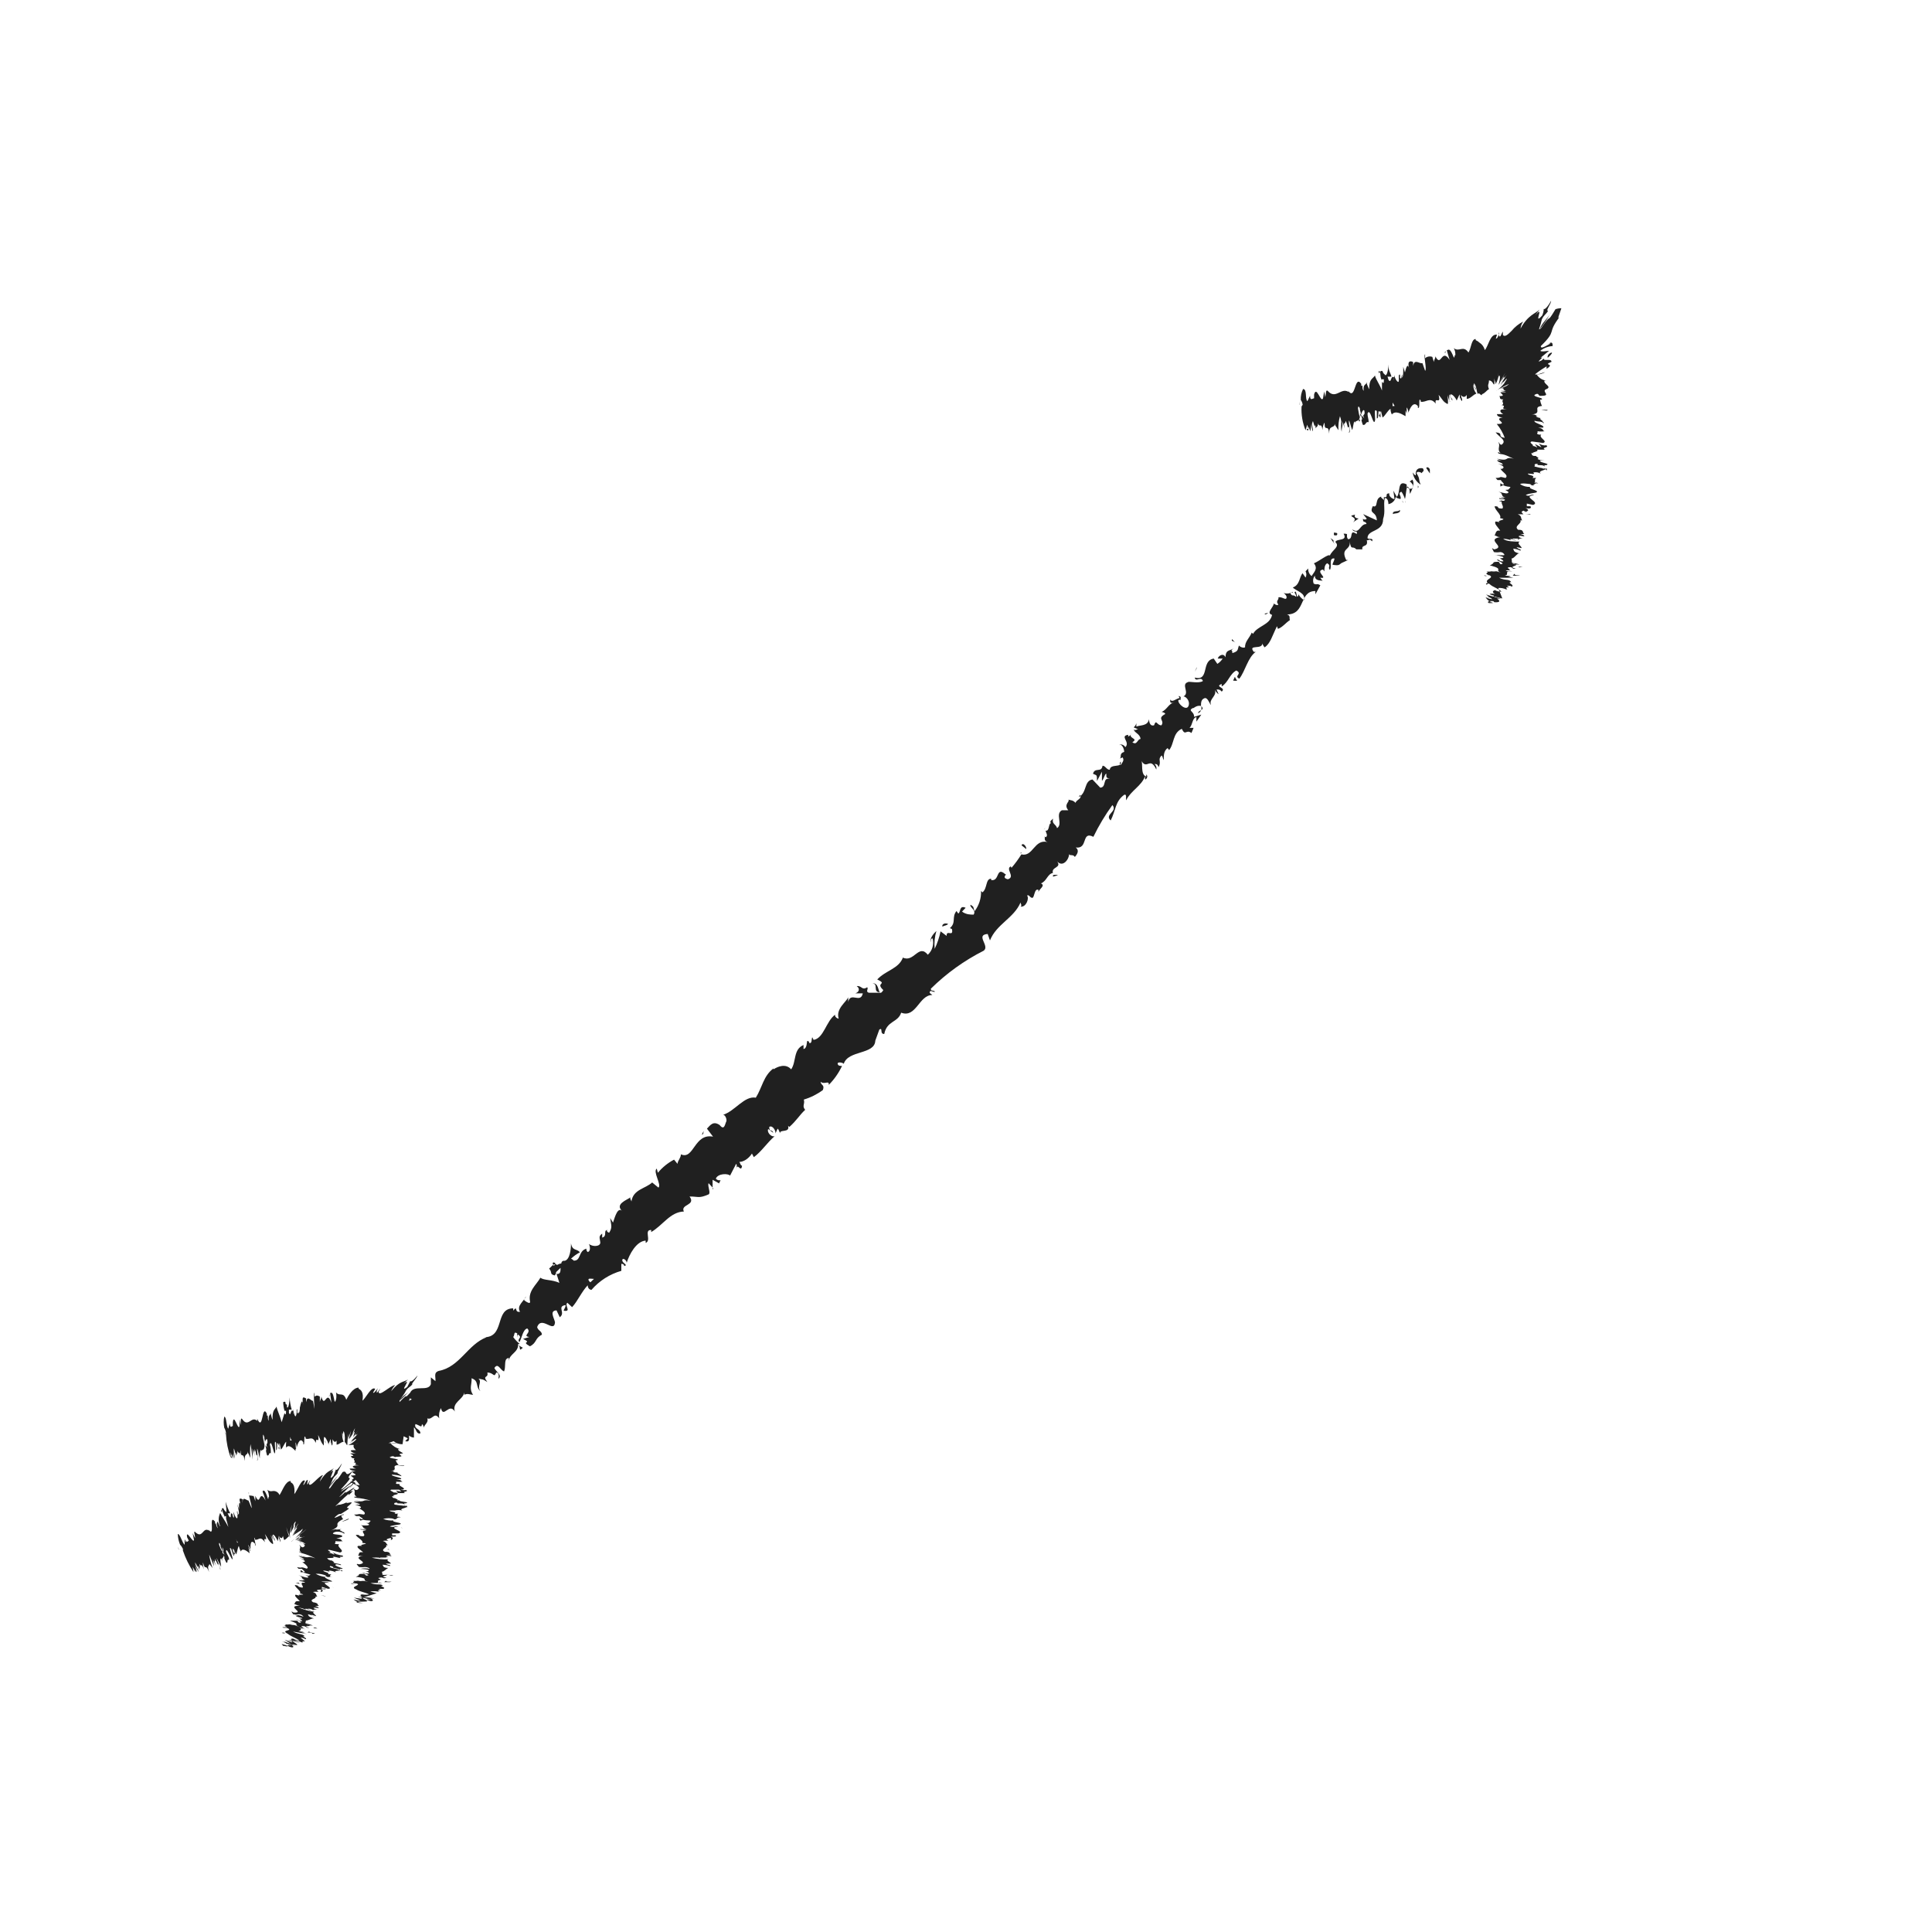 <?xml version="1.0" encoding="UTF-8"?>
<!-- Uploaded to: SVG Repo, www.svgrepo.com, Generator: SVG Repo Mixer Tools -->
<svg width="800px" height="800px" version="1.1" viewBox="144 144 512 512" xmlns="http://www.w3.org/2000/svg">
 <g fill="#202020">
  <path d="m521.97 268.05 0.957 1.41v-0.906c0.047-0.453-0.758-1.059-0.957-0.504z"/>
  <path d="m519.2 269.96c-0.402 0-0.605-0.555-0.805-0.754 0.168 1.344 0.949 2.531 2.113 3.223-0.754-1.562 0-1.211-1.109-3.023 0-0.555 1.059-0.352 1.41 0 0-0.453 0.855-0.402 0.25-1.309-1.355-0.203-2.012 0.453-1.859 1.863z"/>
  <path d="m456.48 329.46c0.117-0.148 0.117-0.355 0-0.504 0 0-0.152 0.504 0 0.504z"/>
  <path d="m479.1 306.64c0.352 0.402 0.605 0 1.008-0.25z"/>
  <path d="m516.38 277.32c0.059-0.215 0.059-0.441 0-0.656z"/>
  <path d="m489.12 294.9-0.148-0.703z"/>
  <path d="m497.74 288.25c-0.352-0.504-0.402-0.805-0.352-1.059l-0.805-0.605c-0.004 0 0.754 1.16 1.156 1.664z"/>
  <path d="m442.62 338.23c0.152-0.301 0.051-0.199 0 0z"/>
  <path d="m375.21 404.63c1.664 0 0 2.367 1.965 2.316-0.453-0.301-0.402-2.617-1.965-2.316z"/>
  <path d="m421.21 363.47s-0.453 0-0.555 0.352c0.004 0 0.203-0.352 0.555-0.352z"/>
  <path d="m414.36 370.12h0.301v-0.25z"/>
  <path d="m282.56 501.16c-0.414-0.184-0.801-0.422-1.156-0.707 0.754 0.707-0.102 1.863 1.156 0.707z"/>
  <path d="m515.88 277.37v-0.301c-0.098-0.156-0.238-0.277-0.402-0.355 0.402 0.355 0.402 0.504 0.402 0.656z"/>
  <path d="m424.38 375.92c-0.43-0.117-0.879-0.117-1.309 0-0.023 0.133-0.023 0.27 0 0.402z"/>
  <path d="m517.49 271.68c0-0.352 1.008 0.656 0.957 1.008 0 1.41-1.258 0.707-1.664 0.402v-0.707c-2.621-1.41-1.562 2.367-2.621 3.273l-0.906-1.609 0.301 2.215c-0.605 0-1.613-0.805-1.359-1.512-1.461 0 0 1.16-1.461 1.008v-0.25 1.16c0-0.453-1.211-0.906-0.555-1.109-2.066 0.453-0.754 3.176-2.367 2.57-1.109 2.266 0.957 1.211 1.059 3.777l-3.629-1.664 0.957 1.211h0.004c-0.125 0.148-0.312 0.234-0.504 0.234-0.195 0-0.379-0.086-0.504-0.234 0 1.41 0.605 0.352 0.957 1.41-1.863 0-1.812 2.871-3.777 1.41 0.555 1.109 1.461 0 1.16 1.258-2.168-1.512-0.707 1.41-2.316 1.359-0.754-1.16 0.504-1.461-1.16-1.461 1.211 2.066-1.863 1.211-2.168 2.215 1.309 1.258-0.805 2.016-1.461 3.578-0.402-0.504-2.769 1.461-4.231 2.066 1.16 1.461 0 2.316-0.605 3.375l-0.004 0.004c-0.621-0.477-0.965-1.234-0.906-2.016l-0.707 0.754h0.004c0.285 0.52 0.285 1.148 0 1.664l-0.805-1.16c-0.855 1.059-0.707 3.125-2.57 3.777 0.855 0.957 3.578 1.461 2.922 3.375-0.555-0.453-1.461-1.211-1.359-1.762 0.102-0.555 0 0.805-0.402 0.855l-0.352-1.359c-0.906 0 0.402 0.957 0 1.359-0.707-0.707-0.855 0-1.359-0.754-0.504-0.754 0.707 0 0.555-0.555h-0.008c-0.719 0.457-1.605 0.566-2.418 0.305 0.453 0.352 0.957 0.906 0.707 1.41s-1.211-0.504-2.117-0.25c0.25 0.707-0.855 0.855 0 1.914-0.301 0.301-0.855 0-1.211-0.301 0 0.957-2.168 2.519-0.453 3.023-0.555 2.719-3.93 2.922-5.039 5.039l-0.352-0.352c-0.555 1.41-1.863 2.418-1.762 3.879-0.301 0.301-1.309 0-1.613-0.453-0.453 1.008 0 1.512-1.762 2.016 0-1.359-0.805-0.25 0.301-1.211-1.258 0.707-2.066 0.352-2.117 2.316-0.555-1.258-1.863-0.402-2.066 0.352h1.309l0.004-0.004c-0.359 0.566-0.844 1.051-1.41 1.41l-0.957-1.41c-3.426 0.555-1.008 6.047-5.039 5.039 0.301 1.359 1.664-0.504 2.168 0.906-1.059 0.754-3.727 0-3.981 0.301-1.914 0.605 0.605 2.871-1.16 3.777 0.605 0 1.863 1.211 1.309 2.57-0.555 1.359-2.871-0.605-2.672-1.562l0.004 0.004c0.066-0.086 0.168-0.137 0.277-0.137s0.211 0.051 0.277 0.137c0-0.453 0.352-1.008-0.504-1.109l0.301 0.555c-0.855 0-2.066 1.359-2.469 0.352-0.25 1.109 0.402 1.008 1.109 0.707-1.762 0.555-1.812 1.812-3.426 2.621 0.402 0 1.109 0.352 0.906 0.555-2.266 1.258 0 1.562-0.957 2.973-1.309 0-1.309-1.762-1.965 0-1.16 0.301-1.258-0.957-1.359-1.613-0.25 1.914-2.57 1.512-3.324 1.965v-0.91c-0.117 0.434-0.363 0.82-0.707 1.109l1.16 0.504c-0.504 0-0.754 0.453-1.109 0 0 0.906 1.664 1.16 1.762 2.57-0.855 0-0.906 1.812-2.168 0.855 1.812-1.059-1.309-0.957-0.25-2.367-0.125 0.41-0.445 0.727-0.855 0.855v-0.453c-2.367 0.352 0.656 1.914-0.754 3.273-0.453-0.805-1.512-0.855-1.613-0.504 0.555-0.555 1.309 0.805 1.309 1.762-1.41 0.402-0.605 1.359-1.16 1.762l0.754-0.301c0.453 0.805 0 1.211-0.504 2.016-0.555-0.453 0-0.906 0-0.906 0.402 1.812-2.719 0.402-2.922 2.168-0.855 0-1.211-1.16-1.914-1.059-0.25 1.914-2.066 0.301-2.519 2.117 1.16 0.504 1.008 0.25 1.059 1.914l1.309-2.469v2.418c0.605-0.555 0.656-1.715 1.16-1.914 0 1.258 0 1.008 0.957 1.41-2.066-0.504-0.805 2.266-2.57 2.316l-2.066-2.168c-2.316 0.402-1.359 3.477-3.629 4.684l0.359-0.598c0.605 1.059-0.957 1.211-1.211 2.117-0.656-0.754-1.258-0.656-1.914-0.855 0.555 0.504-1.359 1.211 0 2.82h-1.715c-1.812 1.008 0.352 3.629-1.258 4.734-0.352-1.16-1.461-1.059-1.059-2.519-0.453 0.453-1.008 0.707-0.555 1.211-0.707 0-0.352 2.215-1.41 1.965 0 0.504 0.754 1.309 0 1.762h0.004c-0.148-0.082-0.273-0.203-0.355-0.352 0.352 0.352-0.352 1.258 0.855 1.613-3.578-0.855-3.828 4.031-6.953 3.273h0.004c-0.777 1.258-1.652 2.457-2.621 3.574 0-0.25-0.352-0.352 0-0.453-1.914 0.555 1.211 2.82-0.957 3.477-1.863-0.453 0-1.359-0.707-1.359-2.469-2.168-1.41 2.016-3.727 1.562v-0.352c-1.512 0-0.957 2.621-2.316 3.629v-0.004c-0.086-0.145-0.207-0.266-0.352-0.352 0.062 1.926-0.543 3.812-1.715 5.34-0.504-1.258 0-1.008-1.059-1.715-0.402 0.656 1.613 1.359 0.805 2.621-0.805 0-2.016 0-3.074-0.805l0.957-1.008c-1.762-0.805-1.258 1.258-1.965 1.512l-0.453-0.656c-1.359 1.613 0 3.074-1.762 4.535l0.555 0.25c0.453 2.266-1.512 0-1.41 1.812l-1.613-1.211v0.004c-0.328 1.605-0.855 3.16-1.559 4.637-0.152-1.594 0-3.199 0.453-4.738-0.605 0.555-1.863 1.965-1.512 2.973 0-0.352 0-1.008 0.504-1.008 0.422 1.566-0.062 3.238-1.262 4.336-2.418-3.023-3.68 2.168-6.602 0.754-1.109 2.973-4.535 3.375-6.801 5.793 2.922 1.41-0.656 0.707 1.613 2.82-0.402 0.656-0.656 0.805-0.855 0.707h-2.973c-1.008-0.301 0-1.008-0.453-1.461-1.41 0.957-1.41-0.504-2.769-0.301 0.906 0.656 0.656 1.562-0.352 1.914h1.965c-0.605 2.82-3.223-0.504-3.879 2.266v-1.211c-0.504 1.258-3.324 3.023-2.519 5.644-0.402 0-1.16-0.555-0.906-1.059-2.418 1.664-3.023 6.297-5.742 6.699l-0.352-0.707c-0.25 0.504 0 1.664-0.754 1.562 0-0.25-0.352-0.707-0.555-0.555-0.203 0.152 0 1.965-1.008 2.117v-1.059c-2.769 1.16-1.863 4.434-3.273 6.449-1.461-1.664-3.629-0.707-4.684 0v-0.25c-2.672 1.965-2.973 5.039-4.684 7.758-3.023-0.555-5.492 3.527-8.664 4.535 0.605 0 1.109 1.359 0.805 1.863-0.301 0.504-0.453 2.469-1.715 0.855-1.715-1.16-2.469 0-3.375 0.957l1.613 2.117c-5.039-0.957-5.039 6.246-8.516 4.684 0 0.957-0.805 1.562-0.906 2.519l-0.906-1.109-0.012 0.004c-1.645 0.867-3.098 2.047-4.281 3.477l-0.301-1.109c-1.109 0.855 1.359 4.281 0.453 5.039l-1.664-1.359c-1.812 1.664-5.039 1.812-5.492 5.039 0-0.25-0.504-0.754-0.25-1.109-0.906 0.707-4.332 1.812-2.117 3.727-1.258-1.41-2.016 1.512-2.519 2.973l-0.754-1.211c0.301 2.066 0.605 2.469-0.25 3.879-0.402 0-0.957-0.656-0.352-0.707-1.41 0 0 1.613-1.512 2.016v-1.059c-1.008 0.754-0.656 1.059-0.504 2.266 0.152 1.211-2.066 1.309-3.023 0.453 0.352 0.707 0.504 1.965-0.301 2.168l-0.004 0.004c-0.266-0.219-0.398-0.562-0.355-0.906-2.215 0.656-1.359 3.273-3.375 3.176-0.172-0.242-0.422-0.418-0.703-0.504 0.711-0.672 1.504-1.25 2.367-1.715-0.855-1.008-2.016-0.301-2.367-2.367 0 1.461-0.25 4.281-1.664 4.637h-0.402c-0.301 0.105-0.5 0.387-0.504 0.703-0.398 0.047-0.777 0.184-1.109 0.402-0.805-0.707-1.562 0.555-2.117 0.957 0.957 1.059 0 1.461 1.512 1.812l0.301-0.555 0.004 0.004c0.023-0.102 0.023-0.203 0-0.301l1.211-1.16c0 0.906 0 1.715-1.059 1.613 0.301 0.906 0.605 1.863 0.754 2.367-1.965-0.906-4.031-0.605-5.039-1.359-1.059 1.914-3.375 3.527-2.719 6.398 0 0.656-1.008 0-1.461-0.352s0.402-0.656 0.301-1.059c-0.453 1.258-2.519 2.418-1.512 4.031-1.664 0.301-0.453-1.863-1.812-0.301v-0.605c-5.039 0-2.016 7.809-7.859 7.656h0.805c-5.039 1.914-7.055 7.859-12.645 8.918-1.461 0.453-0.805 1.512-0.906 2.719l-1.211-1.008v1.812c-0.754 2.117-4.484 0-5.492 2.266-2.168 2.367 0.25-0.707-2.82 2.469v-0.402l1.359-1.965 0.352-0.656c0.707-1.008 1.008-0.855 1.715-1.664-0.504 0 1.059-1.461 1.359-2.367-1.008 1.258-1.863 1.863-1.914 1.461l-0.805 1.562c-2.519 2.016 1.613-2.871-1.008-0.805l1.211-1.16c-1.059 0.754-2.215 0.301-4.484 3.125 0.242-0.598 0.602-1.145 1.055-1.609-1.211 0-4.332 3.273-4.383 1.762l0.453-0.805c-0.352 0.25-1.008 1.562-0.957 0.805 0.051-0.754 0.402-0.805 0.301-0.855-0.102-0.051-1.109 1.512-1.258 1.059l0.555-0.957c-0.957-0.855-2.519 2.469-3.375 3.125 0.402-2.316-0.453-2.922-1.008-3.176v-0.301c-1.512 0-2.82 2.266-3.273 3.223-0.805-2.316-1.762-0.754-2.719-1.965h-0.004c0.129 0.648 0.129 1.316 0 1.965 0-0.402-0.25 1.613-0.555-0.402-0.402-1.965-0.707-1.359-1.008-1.41l0.352 2.621c-1.309-3.727-1.762 1.715-2.672-1.664 0 0.707-0.301 0.707-0.402 1.41v-1.41c-0.555-0.301-0.805-0.402-1.41 0v-1.008c-0.352 0 0 4.133 0 4.281l-0.402-2.117c-0.605 0-1.512-1.664-1.812 0.352-0.059-0.332-0.059-0.672 0-1.008-0.301 0-1.309-1.258-0.805 1.613-0.301-1.863-0.656 0-0.855 0.805v-1.41c0 1.812 0 2.316-0.25 2.871l-0.004 0.004c-0.055-0.266-0.055-0.543 0-0.809 0 0 0 1.309-0.453 0.707v-0.906c-0.352 0 0 0.402-0.25 1.461-0.25 1.059-0.656-0.25-0.855-1.512v1.461h-0.004c-0.043-0.301-0.043-0.605 0-0.906-0.656-0.855-0.555 1.715-1.109 0.402h0.004c0.023-0.27 0.023-0.539 0-0.809h0.754c-0.324-1.062-0.512-2.164-0.555-3.273 0 1.008-0.301 3.176-0.707 2.621v-0.453s0-0.352-0.352-0.352c0-1.059-0.453-0.504-0.656-0.555h0.004c0.02 0.781 0.141 1.562 0.352 2.316h0.402c0 0.754 0 1.359-0.402 0.605l-0.754 2.418c-0.504-1.914-1.109-2.922-1.359-4.133-0.402 0.855-1.109 0.707-1.059 3.375 0 0.352-0.301-0.707-0.402-1.16-0.102-0.453 0 0 0-0.656 0 0.707-0.805 0.402-0.605 2.215-0.504-0.754 0-1.715-0.504-1.359v-0.555c-1.41-2.769-0.906 5.039-2.57 1.309v0.008c0.031 0.199 0.031 0.402 0 0.602-1.512-1.461-2.367 1.965-3.981-0.504-0.453-0.504-0.301 0.707-0.402 1.613l-0.301-1.512v1.812c-0.352 1.359-1.461-3.578-1.762-1.059v1.008c-0.25 0-0.656 0.707-0.805-0.453v0.555-0.805l-0.402 1.41c-0.555-0.504-0.402-3.125-1.059-3.176l-0.008 0.004c-0.191 0.965-0.191 1.957 0 2.922 0 0 0.301 0.453 0.453 1.258v0.453h0.004c0.105 2.133 0.531 4.238 1.258 6.25v-1.461l0.301 1.109h-0.301c0.352 1.008 0.301 0 0.352-0.605v-0.004c0.07 0.418 0.188 0.824 0.355 1.211v-2.266c0.023 0.77 0.16 1.535 0.402 2.266 0-1.059-0.453-2.016-0.25-2.719 0.352 1.008 0.402 1.914 0.504 0.957h-0.004c0.074 0.414 0.074 0.84 0 1.258 0-0.754 0.453-0.352 0.402-1.613 0.402 1.258 0.605-0.453 0.906 1.762l0.004 0.004c-0.125-0.633-0.125-1.285 0-1.914 0 2.672 0.707 0 1.008 2.871 0-2.418 0.707-1.16 0.906-2.57v0.453c0-0.102 0.453 0.855 0.656 1.309h-0.004c-0.148-1.219-0.148-2.453 0-3.676 0.27 1.363 0.438 2.742 0.504 4.129 0-1.562 0.25-1.664 0-2.973v0.004c0.285 0.68 0.488 1.387 0.605 2.113-0.301-2.469 0-0.453 0-1.965 0.504 1.16 0.402 2.266 0.656 1.461 0.129 0.531 0.129 1.082 0 1.613 0.352 0 0-1.812 0-2.871s0.402 1.309 0.707 2.266c0-0.504 0-2.266 0.352-2.215 0.031 0.266 0.031 0.539 0 0.805 0-1.512 0.805 0 0.906-2.066v0.453c0-0.906-0.352-1.863-0.402-2.519-0.051-0.656 0-1.211 0.352 0v0.855-0.555c0.402 1.715 0 0.656 0 1.914 0-0.605 0.402-2.117 0.754-1.664 0.301 1.664-0.504 0.656 0 2.117l-0.504-0.605c0.707 2.621-0.25 0 0.453 2.672 0.605 0.402 0.453-0.957 1.008-0.504 0-0.957 0-1.41-0.25-2.367 0.504-1.812 1.211 4.18 1.41 1.812 0-1.16-0.301-3.273 0.25-2.215v1.914c0.504 0 0-2.769 0.605-1.562 0.605 1.211-0.301 0.707 0 0.906 0.555 1.461 0-1.109 0.352-1.16l0.301 1.664c0.504-0.352 0.906-1.664 1.41-2.066l0.004 0.004c-0.082 0.52-0.082 1.043 0 1.562 0.605-0.957 1.613 0 2.469 0.855v-1.512c0.078 0.316 0.078 0.645 0 0.957 0.352 0.504 0-0.906 0-1.512s0.352 0.805 0.301 1.258c0.301-1.309 1.008-2.871 1.762-1.41v0.453c0.504 0.555 0-3.074 0.605-1.762v0.25c0.957 0.504 1.715-0.957 2.719 1.16 0-2.117 1.008 0.805 0.605-2.117 0.707 1.359 0.656 1.914 1.512 2.82v-2.215 1.512-1.664l0.453 1.812v-0.402l0.004 0.004c-0.195-0.34-0.312-0.719-0.352-1.109 0-0.754 1.008 0.957 1.109 1.715l0.605-1.41h-0.004c0.066 0.414 0.066 0.84 0 1.258 0-1.613 0.301 1.613 0.504 0-0.031-0.402-0.031-0.805 0-1.207 0.352 0.906 0.754 0.855 1.059 0.402v1.059c0.656 0 1.16-0.707 1.863-0.754v-0.004c-0.332-0.797-0.453-1.664-0.352-2.519l0.301 1.613c0-1.008-0.301-0.605 0-1.863 0.301 0 0.453 1.812 0.352 2.367v-0.605 1.359c0-1.008 0.754 1.562 0.707 0v0.504-0.656 0.004c0.02-0.781 0.102-1.555 0.254-2.32v1.41c0-0.152 0.352-1.258 0.656-2.168l-0.004 0.004c-0.109 0.75-0.277 1.492-0.504 2.215 0.375-0.457 0.711-0.945 1.008-1.461 0-0.555 0.301-0.805 0.504-1.309 0.203-0.504 0 0.555-0.453 1.258 0.656-1.059 0.453 0 0 0.805-0.453 0.805-1.008 1.762 0 0l1.41-1.613s-0.957 1.109-1.562 2.016c1.715-1.965 0.754-0.656 1.008-0.805l0.504-0.402c-2.066 2.215-1.965 2.117-1.715 1.965 0.25-0.152 0.656-0.402-0.605 0.656l0.957-0.754c0.906-0.707-0.555 0.453-0.754 0.656l1.359-1.059c0.957-0.301-0.855 1.211-1.863 1.613 1.059 0 3.93-0.855 2.168-0.352l-1.664 0.25c2.016 0 0 0 1.562 1.41h-0.855c-1.211 0 0 0.805 0.855 0.855h-1.41c-0.504 0 1.512 0.656 0.301 0.707l0.004-0.004c-0.148 0.035-0.305 0.035-0.453 0 0.555 0 0 0.656 1.211 0.605-0.707 0.352 0.555 0.754-0.25 1.059 1.562 0.301-0.805 0.605 1.41 0.805-2.266 0-1.863 0.555-0.805 0.855h-1.664c0 0.301 0.402 0.555 1.613 0.605-2.769 0.352 2.117 1.16-1.359 1.258l-0.008 0.004c0.949 0.691 1.766 1.543 2.418 2.519-2.266 0 0-0.855-2.57-0.957 0.906 0.754 2.82 1.309 2.215 1.965-0.605 0.656-0.957 0-1.359 0 0.906 0.754-0.301 1.359 0.906 2.066h-0.605s-0.352 0.25 0.707 0.301h-0.25c1.32 0.098 2.621 0.348 3.879 0.754-2.922-0.402-0.805 0.555-4.484 0h0.004c0.434 0.168 0.895 0.254 1.359 0.254-0.461 0.145-0.953 0.145-1.41 0 0.555 0.504 1.664 0.402 1.613 0.805h-1.258c0.957 0.25 1.914 0.555 1.461 0.855-0.453 0.301-0.707 0-0.656 0 0.051 0 2.519 1.16 1.562 1.762-2.168-0.301-0.707 0-2.621 0l0.555 0.402h0.906c0 0.301 1.309 0.656 0.656 0.855l-0.754-0.25 0.301 0.605 0.754-0.25c0.957 0.352 2.367 0 1.812 0.504-0.555 0.504 0 0.301-1.16 0.402 0.605 0 1.211 0.402 0.707 0.555-0.504 0.152-2.066 0-2.469 0 1.562 0 0.402 0.754 2.066 1.008-0.52-0.039-1.043-0.039-1.562 0h1.258c-0.465 0.105-0.945 0.105-1.41 0-0.25 0.402 2.367 0 1.309 0.453h-0.504c-0.555 0.453 0.754 1.008 0 1.461-1.914 0-0.453-0.453-2.016-0.352 0.301 0.707 2.168 1.512 1.715 2.117 2.672 0.25-1.359 0.402 0 0.805-0.387-0.035-0.773-0.035-1.16 0-0.453 0.402 0.605 0.957 1.41 1.664h-0.656c-0.605 0-0.402 0.656-0.707 0.906h0.004c0.516 0.102 1.047 0.102 1.562 0-3.981 0.605 1.965 1.762-1.309 2.316 0 0-0.605-0.25-0.605 0l0.605 0.707c0.535 0.059 1.074 0.059 1.613 0 0.707 0 1.211 0.352 1.211 0.504h-0.004c-0.824-0.215-1.691-0.215-2.519 0h1.109c-2.066 0 2.316 0 0.906 0.605h-0.605c0.301 0 1.109 0.402 0.906 0.605-1.359 0-0.605 0-1.715-0.301 0 0.25 2.519 0.707 1.16 0.855-0.352 0-0.352-0.301-0.707-0.453-1.613 0-1.211 0-1.461 0.402l-0.754 0.402h0.453c3.477 0.555 0.605 0.707 2.871 1.309-2.168-0.555-1.258 0-2.769-0.301v-0.004c-0.449 0.082-0.91 0.082-1.359 0 1.211 0.301-1.008 0.301 0.805 0.707h-1.309c0.352 0.301 0.855 0 1.461 0 1.664 0.504-2.117 0.855 0 1.613 0.906 0.605 2.57 0.805 3.375 1.309-0.582 0.117-1.18 0.117-1.762 0-0.754 0-0.605 0.402 0 0.707v-0.004c-0.453-0.059-0.91-0.059-1.359 0 0 0 1.762 0 1.059 0.453l-1.965-0.301c0.453 0.25 1.359 0.555 1.762 0.805-0.637-0.02-1.266-0.141-1.863-0.352 0.555 0.547 1.289 0.867 2.066 0.906h0.504c-0.469 0.09-0.945 0.09-1.414 0-1.059-0.301 0.504-0.301 1.008-0.301h0.301c2.871 0-0.402-0.707 0-1.059l3.68-1.16-1.715-0.453h0.004c0.664-0.125 1.348-0.125 2.016 0 1.059 0-0.707-0.25 0.453-0.402h0.352l-0.605-0.301h1.16c1.258-0.352-1.512-0.805 0-0.855-0.656-0.656-1.512 0-3.324-0.707h3.828-1.512 0.805c-1.059-0.301-0.656 0-1.664 0 1.41 0-0.605-0.855 1.863-0.805h-1.715c2.621 0-0.402-0.402 0.805-0.605 1.211-0.203 0.605 0.402 1.863 0-2.266-0.301 0.555-0.504 0-0.754l0.008-0.004c-0.316 0.074-0.641 0.074-0.957 0h1.965c-0.656-0.039-1.312-0.039-1.965 0-0.352 0 0-0.504-0.352-0.805 0.605 0 1.059-0.656 1.715-1.008h0.301c-1.863 0-1.461-0.555-1.812-0.855h-0.004c0.688 0.016 1.367 0.133 2.016 0.352v-0.25c-0.398-0.027-0.785-0.168-1.109-0.406h1.359c0-0.352-1.562-0.805-0.656-1.16l0.004 0.004c-1.488 0.09-2.984-0.043-4.434-0.402 0.719-0.078 1.445-0.078 2.168 0h-0.25l1.16 0.25c0.504 0-0.957 0-0.855-0.301h1.512c0.805 0-0.402 0 0 0h-0.008c0.48-0.258 1.02-0.383 1.562-0.355-0.48 0.098-0.977 0.098-1.461 0 0-0.352 1.211 0 1.715 0-0.707 0 0-0.301-1.461-0.402h1.109c-0.656 0 0-0.855-1.715-0.754-1.461-0.656 0.906-1.16 0.301-1.762h0.504c-0.555-0.402-0.301-0.805-1.359-1.109 0.496-0.121 1.016-0.121 1.512 0-0.352-0.301-0.906-0.352 0-0.656 0.906-0.301 0.754 0 0.605 0.301-0.152 0.301 1.258-0.352 0-0.805 1.258 0 1.613 0 1.258-0.352h-0.906v-0.504h1.664c2.066-0.555-3.375-1.461 0-1.812-1.16-0.25-0.855 0.301-2.215 0 0-0.301 2.672-0.504 2.672-0.605 0.957-0.402-2.418-0.555-1.762-1.008h-0.008c-0.926 0.062-1.852-0.074-2.719-0.402 0.973-0.27 2-0.27 2.973 0h-0.352-0.004c0.359 0.137 0.754 0.137 1.109 0h-0.605c0.605 0 0.605-0.555 1.562-0.402v-0.004c-0.402-0.234-0.902-0.234-1.309 0 0.906-0.352 0-0.656 0.656-1.008-0.336 0.059-0.676 0.059-1.008 0 0.754-0.555-1.109-0.352-1.359-0.805h1.41c0.676-0.184 1.387-0.184 2.062 0-1.109-0.453 0.805-0.656 1.008-0.906h0.453c-0.301 0-0.25 0-0.25-0.352h-1.211c0.227-0.098 0.48-0.098 0.707 0-1.012-0.066-2.023-0.184-3.023-0.355 0.605 0-0.605-0.504 0.957-0.504-0.555 0.453 1.613 0 1.812 0.504 0.203 0.504 0 0 0-0.301h0.402c1.461-0.402-1.762-0.352-1.715-0.805h1.512-2.168c0.707-0.25-0.504-0.402-0.402-0.555h0.105c-0.906 0-0.754-0.25-1.008-0.504h0.754c-1.562-0.352 1.664-0.453 0.605-0.855h2.117c-1.109-0.453 1.258-0.352 0.301-0.805v-0.004c-0.703 0.102-1.418-0.004-2.062-0.301l0.805 0.707-1.512-0.254s0.707 0.453 0.504 0.605c-0.543-0.148-1.117-0.148-1.664 0 1.812 0-1.008-0.605 0-0.855h2.973c1.359-0.402-1.461-0.957-0.707-1.512h-0.504c-1.16 0 0-0.402-0.605-0.605h0.004c0.652 0.07 1.312 0.07 1.965 0-0.754 0 0-0.453-1.863-0.656h1.309c0.555-0.453-2.769-0.754-2.418-1.211 0.852 0.035 1.699 0.168 2.519 0.406 0 0 0-0.301-0.453-0.352 0.605 0-1.309-0.555-0.352-0.605-0.453 0-1.461 0-1.359-0.352l0.652-0.004c-0.582-0.102-1.18-0.102-1.762 0 3.125-0.301 0-1.41 2.57-1.664l-0.004 0.004c-0.375-0.344-0.652-0.777-0.805-1.262h0.402c0.957-0.402-2.82-0.453-1.762-0.906s0.855 0.301 1.461 0c3.273 0-0.402-0.656 1.512-0.855 1.109 0-1.211-0.656-0.957-1.16h0.504c-1.004-0.262-1.898-0.824-2.57-1.613 0.648 0.125 1.316 0.125 1.965 0h-2.469l1.359-0.504c0.664 0.551 1.508 0.836 2.367 0.809l0.301-2.117 1.109 0.555-0.703 0.754c1.258 0.352 1.008-0.656 1.008-1.512v0.004c0.355 0.336 0.82 0.531 1.309 0.551v-2.719c0.707 0.605 0.605 1.863 1.715 1.613 0-1.258-1.812-1.16-1.309-2.469 1.258 0.352 1.613 1.16 1.715 0h-0.004c0.383 0.273 0.562 0.75 0.453 1.207 0-1.059 1.41-1.512 0.957-2.719 1.41 0.555 1.812-1.914 3.176 0-0.168-0.934-0.008-1.895 0.453-2.723 0.656 2.871 2.168-1.562 3.68 0.906-0.754-2.469 2.066-3.023 2.519-5.039v0.605c0.855-0.453 1.562 0 2.316 0-1.16-1.613-0.25-2.922-0.402-4.383 2.117 0.754 0.906 2.266 2.367 3.426-1.059-1.211 0.555-2.519-0.555-3.324 1.461 0.352 0.957 0 2.367 0.906-1.461-2.016 0.402-0.855 0-2.519 1.762 0 1.715 1.562 2.367 0 1.008 0 0.555 1.664 0.555 1.664 1.16-0.906-0.605-1.863-1.059-2.871 1.008-1.512 1.512 0.555 2.57 0.906 0.504-1.059 0-2.922 0.754-3.375 0.754-0.453 0.453 0 0.555 0.605 0-1.863 2.57-2.215 2.418-4.484h0.453c-0.672-0.535-1.266-1.164-1.762-1.863 0.504-0.453 0-1.664 1.16-0.906-0.352 0 0 0.605 0 1.059v-0.855c1.613 0.957-0.352 1.059 0.504 2.066 0.656-1.258 0.957-3.375 2.066-3.629 1.258 1.16-1.461 1.965 0.555 2.266l-1.664 0.504c2.672 1.309-0.855 0.453 1.812 1.965 1.914-0.957 1.258-2.117 3.176-3.074 0-1.008-1.008-1.008-1.258-2.016 1.16-3.223 4.535 1.812 4.734-1.309-0.301-1.258-1.512-3.023 0.402-3.125l0.855 1.812c1.664-1.16-0.906-2.871 1.562-3.223 0 0.805-0.805 1.512-0.402 1.512 2.016 0.301 0-1.461 0.855-2.117l1.258 1.16c1.461-1.562 2.469-4.031 4.133-5.793 0 0.453 0.25 1.16 1.008 1.211l-0.004-0.004c2.09-2.414 4.84-4.164 7.91-5.039v-1.863s0.805 0 0.754 0.605c1.211-0.301-0.555-0.754-0.504-1.562 0.051-0.805 1.211 0 1.16 0.707 0.707-2.266 2.57-5.742 5.039-5.894v0.605c1.613-0.605-0.555-3.477 1.461-3.426v0.551c3.125-1.812 5.039-5.34 8.664-5.441-1.008-1.965 3.273-1.562 1.512-3.981 2.469 0 2.418 0.555 5.039-0.555 0.656-0.402-0.352-2.168 0-2.973l1.059 1.16v-2.066l1.715 0.957 0.402-0.855c-0.465 0.129-0.957-0.031-1.262-0.402 0.555-1.41 3.223-1.41 3.777-0.805l1.613-3.125c0.352 0.504 0 1.059 0 1.613 0.25-2.316 1.309 1.008 1.562-1.109-0.402 0-0.504-0.754-0.707-1.008 1.211 0 2.57-1.008 3.324-2.215l0.504 0.957c1.965-1.41 3.477-3.777 5.492-5.543-1.059 0.25-2.117-1.258-1.664-1.914l1.309 1.008c-0.301-1.109-1.008 0-1.059-1.562 0.855-0.555 1.762 0.957 1.664 1.715l0.555-1.258c0.402 0.301 0.352 0.707 0.707 1.211-0.301-1.109 2.672 0 2.066-1.965l0.352 0.301c2.016-1.812 2.57-3.023 4.18-4.535-0.906-1.109 0-1.41-0.352-2.719l0.004-0.004c1.812-0.539 3.519-1.395 5.039-2.519 0.555-1.461-0.504-1.16-0.605-2.215 0.957 0.906 2.316-0.504 2.168 0.855v-0.004c1.453-1.465 2.644-3.168 3.523-5.035-0.605 0-1.008 0-1.16-0.555-0.152-0.555 1.258-0.402 1.613 0 1.16-3.68 8.211-2.367 8.363-6.144l1.059-2.922c1.059-0.707 0 1.211 1.309 1.16 0.707-3.578 3.629-2.973 4.484-5.644 3.981 1.512 4.734-4.734 8.262-4.684l-0.707-0.555c0-1.109 0.957 0 1.41-0.352-0.504-0.453-1.059 0-1.109-0.754l0.008-0.008c4.117-4.062 8.844-7.461 14.004-10.074 1.715-1.258-2.316-4.18 1.059-4.434l0.605 1.715c1.715-4.332 6.348-5.894 8.113-10.078 0 0.453 0.453 0.805 0 1.109 1.461 0.25 2.367-2.215 1.715-2.922 0.555-0.352 0.707 0.555 1.359 0.605 0.656 0.051 0.504-2.621 1.664-2.117v0.656c0-0.805 2.016-1.762 0.656-2.367 1.562-0.605 1.715-2.519 3.176-2.769-0.504-1.664 2.418-1.309 1.109-3.074 1.512 1.715 3.223-0.555 3.176-2.016 0 0.707 1.109 0 1.512 0.855 0.754-0.805 1.211-1.812 0.25-2.519 3.375 0.504 1.41-4.484 4.684-2.82l-0.008-0.004c1.426-2.949 3.109-5.766 5.039-8.414 1.512 1.715-2.215 2.469-0.453 4.082 1.359-2.672 1.16-5.039 3.578-6.801 0.754-0.301 0.402 1.008 0.504 1.461 1.359-2.672 4.031-3.727 5.039-6.398v0.805c0 0.301 1.059-0.605 0.301-1.258v0.555c-1.613-0.504-0.805-3.629-1.309-4.231 1.512 2.672 2.266-1.258 3.981 2.367l-0.004-0.004c0.137-0.543-0.059-1.117-0.504-1.461 0.504 0 0.855 0 1.109 0.855 0.855-1.664-0.352-1.965 0.805-3.125 0.352 0.352 0.25 0.707 0.555 1.258 0-1.258 0-2.519 1.059-3.223 0 0.25 0.555 0.453 0.25 0.707 1.562-1.762 0.957-4.637 3.477-5.793 1.008 2.066 1.109 0 2.57 1.109l0.555-1.359h-1.059c0.855-0.855 0.656-2.57 1.812-2.871v1.211l1.309-1.863-1.91 0.602c0-1.562-1.812-1.562-0.301-2.367 0 0.352 0.855-0.855 2.117-0.504 0-0.855 0-1.715 0.906-2.066s1.359 1.613 1.762 1.762c-0.707-1.512 1.664-2.316 1.008-4.031l-0.004 0.004c0.215 0.488 0.562 0.91 1.008 1.207l-0.555-1.258c0.707 0 0.906 0 1.359 0.555 1.359-1.059-2.066-1.258 0-2.016v0.656c1.762-1.059 2.117-3.324 3.879-4.231 1.762 0.906-0.805 1.461 0.805 2.168 1.613-2.117 2.215-5.543 4.332-7.106h-0.504c-1.664-2.117 2.266-0.453 2.266-2.266 0 0.352 0.754 1.309 0.605 1.059 1.512-0.957 2.016-3.074 3.273-5.594l0.25 0.707c1.16-0.352 2.168-1.715 3.176-2.316-0.25-0.707 0.25-1.109-0.754-1.512 5.039 0 3.074-6.195 7.508-6.195v0.855l1.309-2.367c-1.008-0.656-0.754 0-1.762-0.453l0.004-0.008c-0.289-0.711-0.172-1.52 0.305-2.117 0 1.41 1.359 1.258 2.168 1.359-0.301 0-0.504-0.555-0.754-0.805 2.418 0.402-1.562-1.762 0.754-2.168l0.352 0.504c0-0.707 0-1.762 0.754-2.168 1.211 0.707 0 0.957 0.707 1.762 0.656-0.805-0.453-3.273 1.211-3.023 0 0.605-0.453 1.059-0.504 1.664 1.863 0.301 1.664 0 2.367-0.453l1.762-0.805h-0.504c-1.664-3.375 1.359-2.418 0.906-5.039 0.402 2.769 0.707 1.059 1.762 2.215h1.613c-0.301-1.461 1.664-0.352 1.16-2.469 0.402 0.301 0.656-0.605 1.41 0.352 0.453-1.059-0.805-0.402-1.211-0.855 0-2.367 4.18-1.562 4.133-5.039 0.707-2.168 0-3.578 0.453-5.594 1.008 0 0.957 1.613 0.957 1.613v0.008c1.043-0.176 1.844-1.02 1.965-2.066 0 0.453 0.605 0.555 1.211 0.707 0.453-0.656-0.957-1.613 0.301-1.914v-0.004c0.387 0.594 0.691 1.238 0.906 1.914 0.301-1.008 0.25-2.316 0.605-3.324 0.805 0.402 0.555 1.309 0.754 1.965 0.453-1.059 1.359-2.621 0.605-3.777zm-226.71 207.82c-0.129-0.207-0.23-0.426-0.305-0.656 0-0.453 0.504-0.301 0.754 0zm-72.449 37.281v-0.555 0.352zm2.016 9.219m0.555-0.25v-0.957c0.078 0.34 0.215 0.664 0.402 0.957zm31.285-10.078 0.453-1.109 0.504 0.301v0.004c-0.355 0.125-0.691 0.293-1.008 0.504zm46.602-30.23 0.453-0.555zm1.664-1.613c-0.402-0.301-0.656-0.754-0.402-0.906 0.25-0.152 0.805 0 1.359 0z"/>
  <path d="m291.02 480.91h0.402v-0.453z"/>
  <path d="m333.04 459.05-0.203-0.305v0.402z"/>
  <path d="m503.83 290.17-0.352-0.504z"/>
  <path d="m447.3 351.03c-0.199 0.707-0.051 0.402 0 0z"/>
  <path d="m462.37 331.13c0.043 0.352 0.043 0.707 0 1.059 0.301-0.254 0.555-0.457 0-1.059z"/>
  <path d="m428.87 371.63v-0.051l-0.102 0.152z"/>
  <path d="m461.46 332.99c0.406-0.078 0.727-0.398 0.805-0.805-0.301 0.199-0.707 0.402-0.805 0.805z"/>
  <path d="m519.75 273.34s0.352-0.301 0-0.656z"/>
  <path d="m513.15 280.24c0.402-0.301 1.664 0 1.914-0.906l-0.25-0.25c0.301 0.703-1.965 0-1.664 1.156z"/>
  <path d="m502.57 282.41 1.512-1.008c-0.605 0-1.41-0.352-0.957-1.008-2.723 0.504 1.156 0.453-0.555 2.016z"/>
  <path d="m498.29 285.84c0.453-0.855-0.605-0.555-0.754-0.754-0.105 0.754-0.105 0.906 0.754 0.754z"/>
  <path d="m470.53 313.39c-0.352 0.656 0.352 0.352 0.855 0.957z"/>
  <path d="m470.79 324.38 1.055 0.051-0.602-1.059z"/>
  <path d="m461.16 320.8-0.504 1.207 0.453-0.855z"/>
  <path d="m414.71 368.01 1.258 1.008c0.152-0.555-0.855-1.914-1.258-1.008z"/>
  <path d="m395.26 388.86c-0.754-0.352-1.715 0-1.512 0.707 0.504-0.305 1.211-0.305 1.512-0.707z"/>
  <path d="m330.47 443.73-0.504 1.008 0.402-0.254z"/>
  <path d="m538.55 303.82h1.211l-1.613-0.352z"/>
  <path d="m538.09 302.11c1.562 0.453 0.906 0.402 2.769 0.906 0 0-0.555 0.25-1.16 0 0.402 0-0.402 0.25 0.605 0.504 1.008 0.25 1.41-0.402 0.402-0.855 0.371-0.047 0.742-0.047 1.109 0-1.199-0.406-2.461-0.594-3.727-0.555z"/>
  <path d="m551.45 270.82s0.098 0.051 0 0z"/>
  <path d="m488.42 251.32 0.051-0.102-0.051-0.805z"/>
  <path d="m552 231.32c1.203-1.496 2.266-3.098 3.176-4.789-0.754 1.715-2.57 2.926-3.176 4.789z"/>
  <path d="m552.45 255.25s0.301 0 0 0c0 0 0.25-0.051 0 0z"/>
  <path d="m504.44 255.61c-0.137-0.395-0.254-0.801-0.352-1.207 0.199 0.957-0.254 1.41 0.352 1.207z"/>
  <path d="m541.67 251.48c0.336 0.051 0.676 0.051 1.008 0z"/>
  <path d="m515.52 243.36s0.051-0.051 0 0z"/>
  <path d="m557.79 225.68c-0.301 0-0.707 0-1.562 0.25-2.719 4.535-0.656 0.402-3.828 5.039-0.504 0.453-0.605 0.402-0.453 0 0.266-0.758 0.484-1.531 0.652-2.316 0.555-1.211 1.008-1.211 1.664-2.266-0.754 0 0.805-1.812 0.805-2.719-0.855 1.613-1.762 2.519-1.965 2.168 0 0.57-0.133 1.16-0.402 1.762-2.621 2.973 0.855-3.223-1.863 0l1.16-1.562c-1.16 1.16-3.023 1.359-5.039 5.039v-0.004c0.066-0.672 0.309-1.316 0.703-1.863-1.18 0.605-2.227 1.445-3.07 2.469-1.008 1.008-1.762 1.715-2.316 1.109v-0.906c-0.352 0.402-0.656 1.812-1.008 1.109-0.352-0.707 0-0.906 0-0.855-0.004 0.047-0.203 1.609-0.859 1.609l0.301-1.059c-1.863-0.25-2.316 3.223-3.223 4.082-0.199-0.816-0.703-1.52-1.41-1.965-0.289-0.285-0.633-0.508-1.008-0.656v-0.301c-1.16 0-1.16 2.418-1.914 3.578-1.41-2.066-2.469 0-3.879-1.16 0.312 0.586 0.449 1.25 0.402 1.914-0.402-0.352 0 1.664-0.754-0.25-0.805-1.812-1.109-1.16-1.512-1.109l0.754 2.57c-2.168-3.324-2.215 2.168-3.777-0.957 0 0.707-0.352 0.805-0.402 1.512l-0.402-1.359-0.004-0.004c-0.652-0.238-1.387-0.105-1.914 0.352v-1.008c-0.504 0 0.555 4.133 0 4.332l-0.707-2.016c-0.805 0.25-2.117-1.309-2.469 0.754v-1.008c0-0.102-1.863-1.008-1.008 1.762-0.504-1.863-0.906 0-1.16 0.957l-0.449-1.504c0 1.812 0 2.316-0.25 2.922h-0.004c-0.07-0.25-0.07-0.512 0-0.758-0.352 0 0 1.309-0.605 0.805v-0.906c-0.453 0-0.301 0.453-0.301 1.512 0 1.059-0.906 0-1.258-1.359v1.512c-0.062-0.301-0.062-0.609 0-0.906-0.957-0.754-0.707 1.863-1.512 0.605-0.051-0.281-0.137-0.551-0.254-0.809h1.059c-0.301-1.258-0.805-1.359-0.805-3.223 0 1.059-0.352 3.223-0.906 2.769v-0.402 0.25c0 0.25-0.301-0.301-0.453-0.301-0.25-1.059-0.656-0.453-0.906-0.453 0.301 1.359 0 1.211 0.504 2.316v-0.25h0.555c0 0.754 0 1.359-0.504 0.656v2.316c-0.707-1.863-1.562-2.769-1.863-3.981-0.555 0.906-1.562 0.855-1.512 3.527 0 0.352-0.352-0.707-0.555-1.109-0.203-0.402 0-0.25 0-0.656-0.301 0.754-1.16 0.504-0.906 2.316-0.656-0.707 0-1.715-0.656-1.309v-0.555c-1.863-2.672-1.461 5.039-3.629 1.562 0.145 0.176 0.25 0.383 0.301 0.605-2.016-1.359-3.426 2.117-5.543-0.301-0.555-0.453-0.453 0.707-0.656 1.664l-0.301-1.512-0.301 1.812c-0.605 1.359-1.715-3.527-2.367-1.008v1.008c-0.352 0-1.008 0.707-1.059-0.453v0.555-0.805l-0.707 1.461c-0.707-0.504 0-3.176-1.16-3.223l0.004-0.004c-0.453 0.902-0.66 1.91-0.605 2.922 0 0 0.402 0.453 0.504 1.258l-0.301 0.453c-0.113 2.152 0.246 4.301 1.059 6.297l0.453-1.461 0.301 1.109h-0.453c0.352 1.059 0.453 0 0.605-0.605 0.047 0.422 0.168 0.832 0.352 1.211l0.352-2.266c0 0.906 0 1.812 0.352 2.316 0-1.059-0.453-2.016 0-2.719 0.402 1.059 0.402 1.914 0.605 0.957v-0.004c0.109 0.414 0.109 0.848 0 1.262 0-0.754 0.707-0.402 0.754-1.613 0.402 1.309 0.906-0.453 1.16 1.762 0-0.555 0.301-1.812 0.555-1.914 0 2.719 1.008 0 1.211 2.871 0-2.418 1.16-1.211 1.613-2.621v0.453c0-0.152 0.555 0.855 0.855 1.258v0.004c-0.074-1.254 0.062-2.516 0.402-3.727 0.707 1.812 0 2.316 0.453 4.133 0-1.562 0.504-1.715 0-2.973 0.367 0.656 0.625 1.371 0.758 2.113-0.301-2.469 0-0.453 0.301-2.016 0.656 1.16 0.453 2.266 0.855 1.461 0.203 0.539 0.203 1.129 0 1.664 0.555 0 0-1.812 0-2.922 0-1.109 0.504 1.309 0.855 2.215 0.301-0.555 0.352-2.266 0.656-2.266 0.047 0.266 0.047 0.539 0 0.805 0-1.512 1.211-0.301 1.41-2.168v0.457c-0.211-0.832-0.379-1.672-0.504-2.519 0 0 0-1.211 0.504 0v0.855-0.555c0.504 1.664 0 0.656 0 1.914 0.402-0.656 0.707-2.168 1.16-1.715 0.402 1.664-0.754 0.707 0 2.117l-0.906-1.004c0.906 2.57-0.402 0 0.504 2.672 0.855 0.352 0.707-1.008 1.562-0.656 0-0.957-0.301-1.359-0.301-2.316 0.754-1.863 1.613 4.082 2.016 1.664 0-1.16-0.352-3.273 0.453-2.266v1.914c0.754 0 0-2.82 0.906-1.664 0 0.754-0.453 0.754-0.301 0.957 0.805 1.41 0-1.16 0.504-1.211l0.402 1.664c0.707-0.453 1.309-1.812 2.117-2.316l-0.004-0.004c-0.008 0.523 0.113 1.043 0.352 1.512 0.906-1.059 2.316-0.301 3.629 0.453v-1.512s0.301 0.605 0.301 0.906v-1.512c0-0.605 0.504 0.754 0.453 1.211 0.453-1.359 1.359-3.125 2.519-1.762v0.453c0.754 0.453 0-3.125 0.754-1.914v0.301c1.41 0.301 2.418-1.41 3.981 0.504-0.402-2.117 1.512 0.555 0.754-2.316 1.109 1.211 1.059 1.762 2.367 2.418 0.301 0 0-1.914 0-2.316l0.453 1.461v-1.715l0.805 1.715v-0.453l0.004-0.004c-0.297-0.266-0.504-0.617-0.602-1.008 0.25-0.805 1.512 0.656 1.762 1.41l0.754-1.613 0.004 0.004c0.098 0.43 0.098 0.879 0 1.309 0-1.715 0.605 1.512 0.707 0h-0.004c-0.164-0.387-0.281-0.793-0.352-1.211 0.555 0.805 1.211 0.605 1.562 0v1.059c0.957 0 1.613-1.059 2.57-1.41h-0.004c-0.574-0.668-0.863-1.539-0.805-2.418l0.656 1.512c0-1.008-0.504-0.504-0.555-1.762 0.402 0 0.855 1.664 0.805 2.266v-0.707c0 0.453 0 0.754 0.352 1.309 0-1.008 1.309 1.309 0.957-0.453v0.453c0.957-0.301 1.211-1.008 1.914-1.359-0.504-1.309 0-1.16 0-2.316 0.957 0 1.16 1.211 1.359 1.059 0.203-0.152 0-1.211 0-2.117 0 1.309 0.402 1.109 0.402 2.066h0.004c0.277-0.527 0.5-1.086 0.656-1.66-0.031-0.438-0.031-0.875 0-1.312v1.258c0.402-1.211 0.605-0.25 0.402 0.707s-0.555 1.914 0.352 0c0.336-0.637 0.723-1.309 1.16-2.016 0 0-0.754 1.359-1.211 2.418 1.863-3.125 0 0.301 1.562-1.863-2.168 3.375-1.562 2.519-1.109 2.016s0.25 0-0.855 1.211l1.059-1.309c1.059-1.211-0.605 0.805-0.855 1.109l1.562-1.863c0.605-0.504 0 0.352-0.504 1.16v-0.004c-0.578 0.715-1.258 1.344-2.016 1.863-0.25 0 5.039-2.82 2.672-1.258l-1.762 0.805c1.059-0.453 1.008 0 0.957 0-0.051 0 0 0.301 0.656 0.504h-0.855c-1.211 0 0 0 0.906 0.352h-1.41c-0.504 0 1.41 1.008 0 1.008h-0.008c-0.148 0.043-0.305 0.043-0.453 0 0.555 0.301-0.25 0.906 1.16 0.906-0.754 0.453 0.453 1.16-0.402 1.461 1.512 0.504-0.855 0.855 1.309 1.211-2.266-0.352-1.965 0.707-0.957 1.211h-1.664c0 0.402 0.352 0.805 1.512 0.906-2.82 0.352 1.965 1.762-1.562 1.715l0.004-0.004c0.906 1.098 1.621 2.34 2.113 3.676-2.266-0.352 0-1.211-2.418-1.461 0.805 1.109 2.672 1.965 1.965 2.922s-0.957-0.25-1.309-0.402c0.805 1.109-0.453 1.914 0.656 2.973h-0.004c-0.215-0.035-0.422-0.121-0.602-0.25 0 0-0.402 0.352 0.656 0.504h-0.25c1.512 0 3.023 1.109 3.777 1.258-2.871-0.707-0.855 0.805-4.484 0h-0.004c0.395 0.242 0.848 0.383 1.312 0.402h-1.359c0.453 0.707 1.613 0.605 1.512 1.211h-0.004c-0.426-0.098-0.844-0.215-1.258-0.355 0.906 0.402 1.863 0.855 1.359 1.258-0.504 0.402-0.707 0-0.656 0 0 0.855 2.367 1.762 1.309 2.57-2.117-0.555-0.754 0-2.621 0l0.504 0.555h0.906c0 0.402 1.211 1.008 0.555 1.258l-0.707-0.402v0.855l0.754-0.352c0.906 0.555 2.367 0.25 1.762 0.754-0.605 0.504 0 0.402-1.211 0.504 0.555 0.301 1.16 0.605 0.656 0.855-0.504 0.25-2.066-0.352-2.469-0.352 1.512 0.402 0.301 1.059 1.914 1.562l0.012 0.004c-0.512-0.141-1.035-0.223-1.562-0.25l1.258 0.352c-0.457 0.145-0.949 0.145-1.41 0-0.301 0.555 2.367 0 1.258 0.707h-0.453c-0.605 0.656 0.605 1.512 0 2.066-1.914 0-0.402-0.656-2.016-0.605 0 1.008 1.965 2.266 1.41 3.125 2.621 0.504-1.41 0.504 0 1.16l0.004-0.004c-0.375-0.137-0.766-0.223-1.16-0.254-0.504 0.555 0.504 1.359 1.211 2.418h-0.656c-0.656 0.301-0.504 0.906-0.855 1.309 0.656 0 0.504 0.402 1.512 0.402-4.031 0.707 1.762 2.621-1.613 3.273 0 0-0.555-0.402-0.555-0.301l0.504 1.008v0.004c0.551 0.09 1.113 0.09 1.664 0 0.656 0 1.16 0.555 1.109 0.754-0.051 0.203-1.863 0-2.519 0h1.109c-2.117 0 2.316 0.402 0.855 0.855h-0.605c0.25 0.301 1.059 0.605 0.855 0.855-1.359 0-0.605-0.352-1.664-0.504 0 0.402 2.418 1.059 1.059 1.258-0.352 0-0.301-0.453-0.656-0.656-1.613 0-1.211 0.25-1.512 0.504l-0.805 0.555h0.453c3.426 0.957 0.504 1.059 2.719 1.965-2.066-0.906-1.258-0.25-2.719-0.504v0.004c-0.445 0.113-0.914 0.113-1.359 0 1.16 0.453-1.008 0.352 0.707 1.059-0.504 0 0 0.301-1.309 0 0.352 0.453 0.855 0 1.461 0 1.562 0.805-2.215 1.16 0 2.316 0.855 0.855 2.469 1.211 3.176 2.016h-0.004c-0.613 0.043-1.227-0.098-1.762-0.402-0.754 0.301-0.656 0.605 0 1.008-0.449-0.086-0.914-0.086-1.363 0 0 0.301 1.762 0.402 0.957 0.707-0.645-0.152-1.285-0.336-1.914-0.555 0.402 0.402 1.258 0.855 1.664 1.258-0.637-0.051-1.258-0.242-1.812-0.555 0.406 0.742 1.129 1.262 1.965 1.414h0.504-1.41c-1.008-0.453 0.555-0.402 1.008-0.352l0.301 0.301c2.871 0-0.301-1.059 0-1.512l2.066 0.504-1.059-2.773c0.691-0.066 1.387 0.055 2.016 0.355 1.059 0-0.707-0.402 0.504-0.555h0.352l-0.605-0.402c0.402 0 1.461 0 1.16 0.301 1.258-0.453-1.41-1.211 0-1.258-0.605-0.957-1.512-0.301-3.223-1.16h3.828l-1.512-0.301h0.805c-1.008-0.453-0.656 0-1.613-0.352 1.461 0-0.504-1.258 1.965-1.059-1.16-0.301-0.957 0.301-1.715-0.25 2.621 0-0.352-0.605 0.855-0.805 1.211-0.203 0.555 0.555 1.812 0.352-2.266-0.555 0.605-0.707 0-1.109l0.004-0.004c-0.324-0.008-0.641-0.113-0.906-0.301 0.32 0.035 0.629 0.141 0.906 0.301h1.008c-0.625-0.191-1.266-0.328-1.914-0.402-0.301-0.301 0-0.707-0.25-1.16 0.605 0 1.16-0.906 1.863-1.359h0.301c-1.812-0.352-1.41-0.855-1.715-1.258h0.004c0.684 0.047 1.352 0.234 1.965 0.551v-0.352c-0.418-0.066-0.793-0.281-1.059-0.605l1.359 0.25c0-0.504-1.461-1.211-0.504-1.715-1.258 0-3.629 0-4.383-0.754v0.004c0.723 0.023 1.438 0.16 2.117 0.402 0 0-0.555-0.301 0-0.352l1.109 0.402c0.555 0-0.957-0.301-0.805-0.504h1.512c0.805 0-0.453 0 0 0.301h-0.004c0.465-0.336 1.039-0.496 1.613-0.453-0.555 0-1.309 0-1.41-0.402-0.102-0.402 1.211 0 1.762 0-0.656 0 0-0.402-1.41-0.656h1.109c-0.605-0.352 0-1.211-1.613-1.109-1.359-1.008 1.059-1.613 0.555-2.519h0.504c-0.504-0.555 0-1.16-1.211-1.613h1.512c-0.301-0.402-0.855-0.555 0-0.957 0.805 0.504 0.754 0 0.555 0.453 0.504-0.453 1.309-0.453 0-1.16 1.258 0.352 1.664 0 1.309-0.453h-0.957v-0.707l1.664 0.352c2.168-0.707-3.223-2.266 0.301-2.57-1.109-0.402-0.906 0.453-2.215 0 0.301-0.453 2.719-0.605 2.769-0.754 1.008-0.504-2.367-0.906-1.613-1.461v0.008c-0.941 0.047-1.875-0.199-2.668-0.707 0.301-0.453 2.57 0 3.023 0h-0.352-0.004c0.285 0.301 0.715 0.418 1.109 0.305h-0.605c0.656 0 0.656-0.805 1.613-0.504-0.375-0.324-0.934-0.324-1.309 0 0.957-0.453 0-0.906 0.805-1.461h-1.008c0.855-0.805-1.059-0.555-1.258-1.16 0.957 0 2.117 0.402 1.461-0.301 0.707-0.152 1.445-0.027 2.066 0.352-1.059-0.707 0.906-0.906 1.16-1.211l0.453 0.352-0.004 0.004c-0.102-0.152-0.102-0.352 0-0.504h-1.211s0.25-0.301 0.754 0h0.004c-1.02-0.125-2.031-0.328-3.023-0.605 0.656 0-0.555-0.754 1.008-0.656-0.605 0.656 1.613 0 1.762 0.754v-0.402l0.004 0.004c0.129-0.039 0.27-0.039 0.402 0 1.512-0.504-1.715-0.555-1.613-1.258h1.512c-0.203 0-1.512 0-2.168-0.402 0.754-0.352-0.453-0.555-0.352-0.805h-0.352c-0.855 0-0.707-0.402-0.957-0.754 0.707 0 0.453 0.352 0.754 0.301-1.512-0.555 1.715-0.605 0.754-1.211h2.117c-1.059-0.707 1.309-0.453 0.402-1.16l0.004-0.004c-0.715 0.117-1.441-0.062-2.016-0.504l0.707 1.059-1.664-0.855c0 0.301 0.656 0.707 0.453 0.855-0.488-0.328-1.086-0.453-1.664-0.352 1.863 0-0.957-0.906 0.352-1.211l2.973 0.402c1.41-0.504-1.359-1.41-0.504-2.215h-0.555c-1.16-0.25 0-0.555-0.504-0.906h0.004c0.668 0.105 1.348 0.105 2.016 0-0.754 0 0-0.656-1.812-0.957h1.359c0.605-0.656-2.719-1.211-2.266-1.812 1.059 0.352 1.762 0 2.469 0.707 0 0 0-0.402-0.453-0.504 0.656 0-1.258-0.805-0.301-0.906-0.402 0-1.461-0.301-1.309-0.555h0.504c-0.504 0-0.605-0.504-1.715-0.402 3.176-0.301 0-2.016 2.769-2.266l-0.004-0.004c-0.27-0.52-0.441-1.082-0.504-1.664h0.352c1.008-0.504-2.769-0.754-1.664-1.359 1.109-0.605 0.805 0.555 1.461 0.352 3.273 0-0.301-1.258 1.715-1.863 1.211-0.656-1.059-1.309-0.707-2.168h0.508c-1.031-0.117-1.957-0.691-2.519-1.562 1.309-0.301 0.656 0 2.066-0.605 0-0.25-2.215 0.906-2.519 0.453v0.004c0.957-0.758 1.969-1.449 3.023-2.066v0.656c1.965-1.258 0-0.957 0.453-1.461l0.855-0.402c0-1.059-2.266 0-2.016-0.906l-0.656 0.555c-2.117 1.008 1.309-1.359-0.25-0.707l2.266-1.863c-0.453 0-1.965 0.352-2.316 0v-0.004c0.938-0.742 2.082-1.18 3.273-1.258 0-0.453 0-1.41-1.059-0.605 0 0 0.707-0.301 0.352 0-1.715 1.008-2.519 1.309-2.418 0.605 4.484-4.383 1.41-3.074 5.039-7.809-0.906 1.156-0.098-0.605 0.406-2.219zm-48.418 17.281v-0.707l0.301 0.301zm2.871 9.02m0.805-0.352v-0.957s0.301 0.555 0.555 0.906z"/>
  <path d="m528.27 250.47-0.102-0.355v0.355z"/>
  <path d="m541.72 263.97s-0.199-0.402 0 0z"/>
  <path d="m543.84 272.94-0.605-0.352s-0.148 0.25 0.605 0.352z"/>
  <path d="m543.33 272.18c-0.301 0-0.25 0.25 0 0.402 0.254 0.148 0.152-0.254 0-0.402z"/>
  <path d="m538.09 301.66 0.301 0.25z"/>
  <path d="m538.7 298.28s-1.16 0.301-0.855 0.605h0.402c-0.758-0.152 1.309-0.305 0.453-0.605z"/>
  <path d="m545.4 296.01-0.504 0.555h1.41c1.715-0.352-1.211 0.25-0.906-0.555z"/>
  <path d="m546.46 294.2c0 0.352 0.805 0 1.109 0h-1.109z"/>
  <path d="m549.58 280.34c0-0.301-0.504 0-1.258 0z"/>
  <path d="m542.07 276.62-0.859 0.148 1.16 0.254z"/>
  <path d="m551.39 276.21 0.148 0.152-0.402-0.504z"/>
  <path d="m554.06 252.63h-1.562c0.203 0.051 1.965 0.355 1.562 0z"/>
  <path d="m554.21 238.78c0.906-0.754 1.512-1.613 0.707-1.258-0.809 0.348-0.91 1.258-0.707 1.258z"/>
  <path d="m527.06 236.96-0.199 0.504 0.199 0.051z"/>
  <path d="m239.54 567.31c1.613 0.25 0.906 0.25 2.82 0.555h-1.16c0.402 0-0.402 0 0.656 0.352 1.059 0.352 1.359-0.301 0.301-0.605l0.004 0.004c0.367-0.031 0.738-0.031 1.105 0-1.223-0.258-2.477-0.359-3.727-0.305z"/>
  <path d="m250.07 545.14s0.098 0.051 0 0z"/>
  <path d="m246.69 554.67h0.555c-0.555-0.25-0.402-0.102-0.555 0z"/>
  <path d="m203.61 524.09 0.051-0.051-0.102-0.805z"/>
  <path d="m252.94 512.05c-1.359 1.812-1.715 1.16-3.273 3.324h-0.004c1.199-1 2.297-2.113 3.277-3.324z"/>
  <path d="m249.71 534.27s0.301 0 0 0c0 0 0.203-0.051 0 0z"/>
  <path d="m214.65 527.61c0 1.008 0 1.41 0.301 1.258z"/>
  <path d="m222.66 517.84s0.051-0.051 0 0z"/>
  <path d="m231.27 526.96-0.051-0.352v0.301z"/>
  <path d="m239.79 540.51c-0.301-0.203-0.199-0.152 0 0z"/>
  <path d="m242.71 546.86h-0.656s-0.152-0.051 0.656 0z"/>
  <path d="m238.53 533.51h0.051v-0.051z"/>
  <path d="m242.11 546.1c-0.301 0 0 0 0 0.301 0 0.305 0.199 0.055 0-0.301z"/>
  <path d="m239.79 564.64s-1.109 0-0.805 0.453h0.402c-0.602-0.102 1.262-0.254 0.402-0.453z"/>
  <path d="m246.29 562.88-0.453 0.402h1.41c1.613-0.352-1.207 0.152-0.957-0.402z"/>
  <path d="m247.14 561.57h1.109-0.004c-0.352-0.164-0.758-0.164-1.105 0z"/>
  <path d="m241.25 549.43-0.809 0.148 1.16 0.152z"/>
  <path d="m250.47 548.93 0.199 0.098-0.453-0.352z"/>
  <path d="m251.07 532.4h-1.562c0.25 0.102 2.016 0.203 1.562 0z"/>
  <path d="m231.38 513.51-0.203 0.504 0.102 0.051z"/>
  <path d="m219.03 580.16c0.402 0 1.359 0.352 1.211 0l-1.613-0.504z"/>
  <path d="m218.63 579c1.512 0.504 0.855 0.402 2.672 1.008h-1.16c0.402 0-0.402 0 0.605 0.402 1.008 0.402 1.41 0 0.402-0.504l1.059 0.301h-0.004c-1.141-0.539-2.34-0.941-3.574-1.207z"/>
  <path d="m227.64 569.08h0.555c-0.504-0.203-0.402-0.051-0.555 0z"/>
  <path d="m191.37 554.67 0.051-0.051-0.352-0.754z"/>
  <path d="m231.27 538.09c1.043-1.234 1.984-2.547 2.82-3.93-0.805 1.562-2.066 2.266-2.82 3.93z"/>
  <path d="m234.3 549.58s0.352 0 0 0c0 0 0.301-0.098 0 0z"/>
  <path d="m202.5 556.93-0.555-1.16c0.406 0.91 0.254 1.363 0.555 1.16z"/>
  <path d="m222.15 552.15 1.109-0.453h-0.402z"/>
  <path d="m236.91 536.48s0.855-0.656 0.402 0l-2.215 1.863c-0.504 0.402-0.504 0.25-0.805 0.402 5.039-5.391 0-1.059 3.324-5.039-2.621 2.215-1.309-0.25-2.82 0.402-2.469 3.777-0.402 0-3.273 4.18-0.402 0.301-0.402 0.25-0.301 0 0.336-0.738 0.637-1.461 0.906-2.168 0.555-1.109 0.855-0.957 1.41-1.812-0.402 0 0.855-1.613 1.059-2.519-0.805 1.359-1.512 2.066-1.562 1.613l-0.656 1.664c-2.117 2.266 1.258-3.023-0.906-0.754l1.008-1.258c-0.855 0.855-1.863 0.504-3.727 3.578h-0.004c0.188-0.617 0.477-1.195 0.855-1.715-1.008 0-3.629 3.727-3.727 2.215l0.352-0.906c-0.301 0.301-0.855 1.715-0.805 0.906 0.051-0.805 0.301-0.855 0-0.906-0.301-0.051-0.906 1.664-1.059 1.211l0.453-1.008c-0.855-0.754-2.117 2.769-2.82 3.527 0.25-2.418-0.504-2.922-0.957-3.125v-0.352c-1.41 0-2.168 2.57-2.973 3.727-0.281-0.758-1.07-1.203-1.867-1.055-0.48 0.121-0.996-0.012-1.359-0.355 0.277 0.602 0.43 1.254 0.453 1.914-0.301-0.352 0 1.613-0.555-0.352-0.754-1.863-0.906-1.258-1.16-1.211l0.805 2.519c-1.863-3.426-1.258 1.914-2.719-1.258v1.41l-0.453-1.359c-0.555 0-0.855-0.301-1.258 0v-1.008c-0.352 0 0.957 4.031 0.707 4.18l-0.805-1.965c-0.504 0-1.664-1.359-1.562 0.656-0.055-0.332-0.055-0.672 0-1.008-0.25 0-1.461-1.008-0.352 1.715-0.656-1.812-0.605 0-0.605 0.906l-0.453-1.359c0.352 1.762 0.555 2.215 0.352 2.82-0.148-0.23-0.254-0.488-0.305-0.758 0 0 0.25 1.309 0 0.754v-0.906c-0.301 0 0 0.453 0 1.461 0 1.008-0.656 0-1.109-1.309 0 0.754 0.453 1.762 0 1.461h0.004c-0.129-0.289-0.211-0.594-0.254-0.906-0.805-0.707 0 1.762-0.906 0.605-0.098-0.262-0.215-0.516-0.352-0.754h0.707-0.004c-0.523-0.977-0.926-2.008-1.207-3.074 0 1.008 0.453 3.125 0 2.672v-0.402 0.25c0 0.25-0.301-0.301-0.352-0.25-0.402-1.008-0.555-0.402-0.707-0.402v-0.004c0.199 0.77 0.488 1.512 0.855 2.219v-0.25-0.004h0.301v0.656l0.605 2.215c-0.906-1.762-1.664-2.621-2.168-3.727h0.004c-0.527 1.098-0.527 2.375 0 3.477 0 0.352-0.402-0.656-0.605-1.008-0.203-0.352 0-0.25 0-0.656 0 0.754-0.656 0.555 0 2.266-0.605-0.656-0.453-1.664-0.754-1.211v-0.555c-1.965-2.418 0.352 5.039-1.965 1.812l-0.004 0.004c0.148 0.168 0.266 0.355 0.355 0.555-1.715-1.109-1.613 2.367-3.68 0.352-0.504-0.352 0 0.754 0 1.664l-0.656-1.359 0.352 1.762c0 1.359-2.215-3.125-1.812-0.656l0.453 0.906c-0.25 0-0.402 0.805-0.805-0.25 0 0 0.352 1.008 0 0.555l-0.301-0.707v1.461c-0.605-0.352-1.211-2.922-1.812-2.82h-0.004c0.031 0.973 0.238 1.926 0.605 2.824 0 0 0.402 0.352 0.754 1.109v0.453h0.004c0.684 2.027 1.633 3.961 2.82 5.742l-0.25-1.461 0.555 1.008c0.555 0.906 0.301 0 0-0.656h-0.004c0.164 0.391 0.367 0.762 0.605 1.109l-0.555-2.168c0.242 0.746 0.582 1.457 1.008 2.117-0.25-1.008-0.957-1.812-0.957-2.57 0.555 0.906 0.855 1.715 0.707 0.805v0.004c0.195 0.379 0.332 0.785 0.402 1.207 0-0.754 0.301-0.453 0-1.664 0.656 1.16 0.402-0.555 1.258 1.512-0.203-0.598-0.305-1.23-0.301-1.863 0.754 2.57 0.605 0 1.664 2.57-0.754-2.266 0.301-1.258 0-2.621v0.453c0-0.102 0.605 0.754 0.906 1.109-0.434-1.156-0.738-2.356-0.906-3.578 0.586 1.262 1.09 2.555 1.512 3.879-0.605-1.461 0-1.664-0.754-2.82h-0.004c0.438 0.613 0.809 1.273 1.109 1.965-0.906-2.316 0-0.453-0.402-1.914 0.707 1.008 0.957 2.117 0.957 1.309 0.277 0.48 0.449 1.012 0.504 1.562 0.301 0-0.555-1.762-0.906-2.769-0.352-1.008 0.656 1.211 1.16 2.016 0-0.555-0.453-2.215 0-2.215l-0.004-0.004c0.129 0.242 0.227 0.496 0.305 0.758-0.301-1.461 0.656-0.352 0.25-2.168v0.402c-0.402-0.855-0.754-1.715-1.008-2.367-0.25-0.656 0-1.211 0.301 0v0.805-0.555c0.754 1.562 0 0.656 0.504 1.863v-1.715c0.656 1.562-0.301 0.754 0.555 2.016l-0.555-0.453c1.258 2.418-0.25 0 1.008 2.519 0.605 0.301 0-1.008 0.754-0.707 0-0.906-0.555-1.309-0.805-2.215 0-1.812 2.066 3.828 1.664 1.512-0.301-1.109-1.059-3.125-0.301-2.215l0.605 1.863c0.504 0-0.754-2.672 0-1.664 0.754 1.008 0 0.707 0 0.906 0.805 1.309 0-1.109 0-1.211l0.656 1.562c0.352-0.402 0.402-1.762 0.754-2.215v0.004c0.113 0.512 0.297 1.004 0.551 1.461 0.301-1.008 1.41-0.301 2.316 0.453l-0.301-1.461c0.176 0.258 0.297 0.551 0.355 0.855 0.402 0.453-0.301-0.906-0.402-1.461-0.102-0.555 0.453 0.754 0.555 1.16 0-1.309 0-2.973 1.211-1.613v0.453c0.555 0.453-0.656-2.973 0-1.812v0.25c0.957 0.352 1.309-1.211 2.621 0.707-0.605-2.066 1.059 0.656 0-2.168 0.906 1.258 0.957 1.812 1.863 2.519 0.906 0.707-0.352-1.812-0.25-2.215l0.504 1.461-0.25-1.613 0.754 1.715v-0.453h-0.008c-0.23-0.32-0.402-0.68-0.504-1.059 0-0.754 1.059 0.805 1.309 1.562l0.25-1.461 0.004-0.004c0.059 0.418 0.059 0.844 0 1.262 0-1.613 0.605 1.512 0.453 0-0.145-0.395-0.262-0.797-0.352-1.211 0.453 0.855 0.855 0.707 1.008 0l0.301 1.059c0.504 0 1.059-0.906 1.309-0.957h0.004c-0.305-0.785-0.543-1.594-0.707-2.418l0.504 1.562c0-1.008 0-0.555-0.504-1.812 0.293 0.75 0.512 1.523 0.656 2.316v-0.555l0.301 1.359v0.352-0.707 0.004c-0.059-0.805-0.059-1.613 0-2.418v1.461c0-0.152 0.25-1.359 0.504-2.266-0.082 0.777-0.219 1.555-0.402 2.316 0.32-0.52 0.609-1.055 0.855-1.613 0-0.605 0-0.855 0.402-1.359 0.402-0.504 0 0.605-0.352 1.309 0.555-1.211 0.402 0 0 0.855-0.402 0.855-0.855 1.914 0 0l1.211-1.812c0 0.25-0.754 1.258-1.309 2.266 1.863-2.82 0 0.352 1.359-1.562-1.715 2.519-1.664 2.418-1.359 2.066 0.301-0.352 0.906-0.957-0.504 0.754l1.059-1.258c1.059-1.258-0.555 0.707-0.805 1.008l2.16-1.359c0.754-0.754 0.754-0.504 0 0.504-0.773 0.871-1.598 1.695-2.469 2.469-0.301 0 6.098-5.039 3.223-2.672l-2.168 1.762c2.519-1.914 0 0.25 1.914-0.957l-1.059 0.656c-1.461 0.957 0 0 1.059-0.504l-1.664 0.957c-0.855 0.453 1.812-0.906 0.402 0l-0.555 0.301 0.008 0.004c0.453-0.312 0.891-0.648 1.309-1.008-0.805 0.402 0.656 0-0.301 0.352 1.762-0.605-0.906 0.453 1.613-0.352-2.57 0.855-2.066 0.754-0.906 0.555l-1.812 0.453 1.762-0.25c-2.922 0.504 2.266 0-1.461 0.453 0.898-0.023 1.773 0.281 2.469 0.855-2.215-0.453 0-0.352-2.519-0.605 0.906 0 2.82 0.656 2.117 1.258-0.707 0.605-0.957-0.352-1.309-0.453 0.754 0.855-0.504 1.16 0.555 2.016l-0.555-0.25s-0.402 0 0.605 0.402h-0.004c1.273 0.336 2.504 0.809 3.676 1.41-2.82-0.906-0.855 0.352-4.434-0.855 0.41 0.223 0.852 0.375 1.312 0.453-0.473 0.031-0.945-0.074-1.363-0.301 0.453 0.504 1.562 0.656 1.461 1.008l-1.211-0.402c0.906 0.402 1.812 0.805 1.309 1.008-0.504 0.203-0.656 0-0.656 0s2.316 1.512 1.258 1.812c-2.066-0.707-0.754 0-2.57-0.402l0.453 0.453h0.906c0 0.25 1.16 0.805 0.504 0.906l-0.898-0.605v0.605h0.754c0.855 0.504 2.316 0.555 1.715 0.754-0.605 0.203 0 0.25-1.211 0 0.555 0.25 1.109 0.555 0.605 0.656-0.504 0.102-2.016-0.555-2.418-0.605 1.512 0.504 0.25 0.707 1.863 1.309l-1.512-0.402 1.211 0.402v0.004c-0.449 0.086-0.91 0.086-1.359 0-0.301 0.301 2.367 0.453 1.258 0.656h-0.453c-0.605 0.301 0.555 1.059 0 1.309-1.863-0.352-0.352-0.453-1.965-0.707 0 0.656 1.914 1.762 1.309 2.215 2.57 0.707-1.41 0 0 0.707h0.004c-0.359-0.148-0.73-0.266-1.109-0.352-0.504 0.301 0.453 0.957 1.109 1.715h-0.656c-0.656 0-0.504 0.504-0.855 0.707v-0.004c0.469 0.258 0.98 0.43 1.512 0.504-3.981 0 1.664 1.965-1.664 1.812 0 0-0.555-0.352-0.555-0.25l0.453 0.707v-0.004c0.539 0.055 1.078 0.055 1.613 0 0.656 0 1.109 0.555 1.109 0.656-0.773-0.355-1.621-0.527-2.469-0.504l1.059 0.301c-2.066 0 2.266 0.605 0.805 0.707h-0.605c0.25 0 1.008 0.555 0.805 0.707-1.309-0.25-0.555-0.301-1.664-0.605 0 0 2.367 1.059 1.008 0.957-0.352 0-0.301-0.352-0.656-0.504h-1.512-0.805 0.453c3.324 1.16 0.453 0.754 2.621 1.715-2.016-0.906-1.211-0.352-2.672-0.754l0.004-0.004c-0.449 0.074-0.91 0.074-1.359 0 1.16 0.504-1.008 0 0.656 0.754h-1.258c0.301 0.352 0.855 0 1.461 0.301 1.512 0.754-2.168 0.352 0 1.461 0.805 0.707 2.367 1.16 3.074 1.812l-0.004 0.004c-0.602-0.082-1.18-0.27-1.715-0.555-0.754 0-0.656 0.25 0 0.605-0.422-0.137-0.863-0.219-1.309-0.254 0 0 1.715 0.555 0.957 0.605l-1.863-0.656c0.402 0.301 1.211 0.754 1.613 1.059-0.617-0.137-1.211-0.355-1.766-0.652 0.48 0.609 1.156 1.035 1.914 1.207h0.504c-0.469-0.043-0.93-0.16-1.359-0.352-0.957-0.453 0.555 0 1.008 0h0.25c2.82 0.555-0.301-0.707 0-1.008l2.016 0.656-1.613-0.754 0.004-0.004c0.68 0.07 1.344 0.258 1.965 0.555 1.059 0-0.656-0.352 0.504-0.301h0.352l-1.16-0.957c0.402 0 1.461 0.301 1.109 0.402 1.258 0-1.359-1.008 0-0.754-0.555-0.707-1.461-0.402-3.125-1.258l3.727 0.656-1.461-0.402h0.805c-0.957-0.453-0.656 0-1.613-0.504 1.41 0-0.453-0.906 1.914-0.352-1.109-0.402-0.957 0-1.664-0.453 2.57 0.555-0.352-0.453 0.855-0.402 1.211 0.051 0.555 0.453 1.762 0.504-2.215-0.707 0.605-0.352 0-0.656l0.012-0.008c-0.324-0.055-0.633-0.176-0.91-0.352l0.906 0.352h0.961c-0.613-0.219-1.234-0.406-1.867-0.555-0.301 0 0-0.402 0-0.754 0.605 0 1.16-0.402 1.863-0.555h0.301c-1.762-0.504-1.359-0.754-1.664-1.109h0.004c0.668 0.133 1.312 0.352 1.914 0.656-0.375-0.098-0.723-0.289-1.004-0.555l1.309 0.402c0-0.301-1.41-1.008-0.453-1.16v0.004c-1.473-0.191-2.914-0.582-4.281-1.16 0.723 0.129 1.43 0.332 2.113 0.605 0 0-0.555-0.25 0-0.25l1.109 0.453c0.555 0-0.906-0.352-0.805-0.453 0.957 0 0.707 0 1.461 0.301s-0.453 0 0 0c0.512-0.133 1.047-0.133 1.559 0-0.492-0.066-0.969-0.219-1.41-0.457 0-0.301 1.211 0 1.715 0-0.656 0 0-0.25-1.359-0.605h1.109c-0.605-0.301 0-0.754-1.562-0.957-1.309-0.855 1.059-0.855 0.605-1.512h0.504c-0.453-0.453 0-0.754-1.16-1.211v0.004c0.496-0.105 1.012-0.105 1.512 0-0.301-0.301-0.855-0.504 0-0.605s0.754 0 0.555 0.402c-0.203 0.402 1.258 0 0-0.707 1.211 0.402 1.613 0 1.258 0h-0.957v-0.453l1.613 0.504c2.117 0-3.074-1.965 0.352-1.562-1.109-0.453-0.906 0-2.168-0.352v0.004c0.906-0.07 1.816-0.07 2.723 0 1.008 0-2.266-0.957-1.562-1.211-0.922-0.109-1.812-0.402-2.621-0.855 1.004-0.055 2.008 0.137 2.922 0.555h-0.352c0.301 0.234 0.676 0.359 1.059 0.352h-0.555c0.605 0 0.656-0.402 1.613 0-0.398-0.191-0.863-0.191-1.262 0 0.906 0 0-0.555 0.805-0.805h0.004c-0.336 0.051-0.676 0.051-1.008 0 0.855-0.352-1.059-0.504-1.211-0.957 0.957 0 2.117 0.605 1.461 0 0.707 0.02 1.398 0.207 2.016 0.555-1.059-0.605 0.906-0.453 1.16-0.605l0.402 0.301v-0.352h-1.211c0.242-0.105 0.516-0.105 0.758 0-0.754-0.301-1.965-0.402-2.922-0.855 0.605 0-0.504-0.605 1.008 0-0.656 0.301 1.562 0.352 1.715 0.754 0.152 0.402 0 0 0-0.25h0.402c1.461 0-1.715-0.605-1.562-1.059 0.152-0.453 1.664 0.301 1.512 0-0.152-0.301-1.461-0.301-2.117-0.605 0.754 0-0.402-0.453-0.301-0.555h-0.352c-0.855-0.25-0.707-0.402-0.906-0.656 0.656 0 0.402 0.301 0.754 0.301-1.461-0.605 1.715 0 0.754-0.656 0.605 0 1.613 0.402 2.066 0.352-1.059-0.605 1.258 0 0.453-0.656v0.008c-0.703-0.043-1.379-0.27-1.965-0.656l0.957 0.605-1.613-0.805s0.656 0.555 0.402 0.605v-0.004c-0.488-0.293-1.039-0.469-1.609-0.504 1.812 0-0.906-0.707 0.352-0.754l2.871 0.707c1.512-0.453-1.211-1.512-0.25-2.215h-0.605c-1.16 0 0-0.504-0.453-0.805v-0.004c0.699 0.105 1.414 0.105 2.113 0-0.754 0 0-0.656-1.812-0.656l1.461-0.453c0.754-0.805-2.82-0.453-2.316-1.008 0.504-0.555 1.965-0.453 2.672 0s0.301-0.453-0.453-0.352c0.707-0.25-1.309-0.301 0-0.707-0.453 0-1.613 0.301-1.461 0h0.555-0.004c-0.656 0.008-1.309 0.145-1.914 0.402 3.578-1.613 0-1.359 3.273-3.074v0.004c-0.277-0.246-0.457-0.59-0.504-0.961 0.352 0 0.605-0.301 0.453 0 1.211-1.16-3.324 1.512-1.965 0.301 1.359-1.211 0.957-0.301 1.762-0.906 3.93-2.367-0.352-0.402 2.066-2.266 1.461-1.258-1.309 0-0.906-0.555l0.605-0.402c-0.891 0.621-1.938 0.988-3.023 1.059 0.867-0.547 1.691-1.152 2.469-1.812 0 0-2.621 2.117-3.023 2.117 0.906-0.805 1.762-1.762 3.527-3.273v0.352c2.316-2.066 0-0.504 0.504-1.059l1.008-0.805c0-0.453-2.719 1.812-2.367 1.008l-0.805 0.754c-2.469 2.016 1.512-1.613-0.301 0l2.621-2.57c-0.555 0.301-2.316 1.613-2.769 1.762h-0.004c1.191-1.129 2.492-2.141 3.879-3.023 0.102-0.551 0-1.008-1.262 0.203zm-34.309 8.262v-0.656l0.25 0.301zm3.828 8.414m0.402-0.352c0-0.453-0.352-0.906-0.301-0.906 0.137 0.328 0.324 0.637 0.555 0.906z"/>
  <path d="m216.21 552.4-0.098-0.355 0.051 0.305z"/>
  <path d="m223.11 555.22s-0.199-0.102 0 0z"/>
  <path d="m224.47 560.86c-0.301 0-0.25 0 0 0s0.199 0.355 0 0z"/>
  <path d="m219.33 576.68h-0.855 0.402c-0.754 0.102 1.258 0.305 0.453 0z"/>
  <path d="m225.98 576.33-0.504 0.301c0.555 0 1.258 0 1.359 0.352 1.863-0.098-1.211-0.25-0.855-0.652z"/>
  <path d="m228.1 575.57c-0.305-0.215-0.684-0.305-1.059-0.25 0.203 0.25 0.758 0.203 1.059 0.25z"/>
  <path d="m230.42 567.06s-0.504 0-1.258-0.352z"/>
  <path d="m223.11 563.43h-0.805l1.16 0.352z"/>
  <path d="m232.28 564.7 0.148 0.148-0.352-0.402z"/>
  <path d="m236.36 546.46-1.812 0.805c0.305 0 2.316-0.703 1.812-0.805z"/>
  <path d="m236.66 538.29c1.059-1.008 1.762-1.914 0.805-1.16-0.199 0.355-1.059 1.262-0.805 1.16z"/>
  <path d="m213.74 539.25-0.098 0.453 0.148 0.051z"/>
 </g>
</svg>